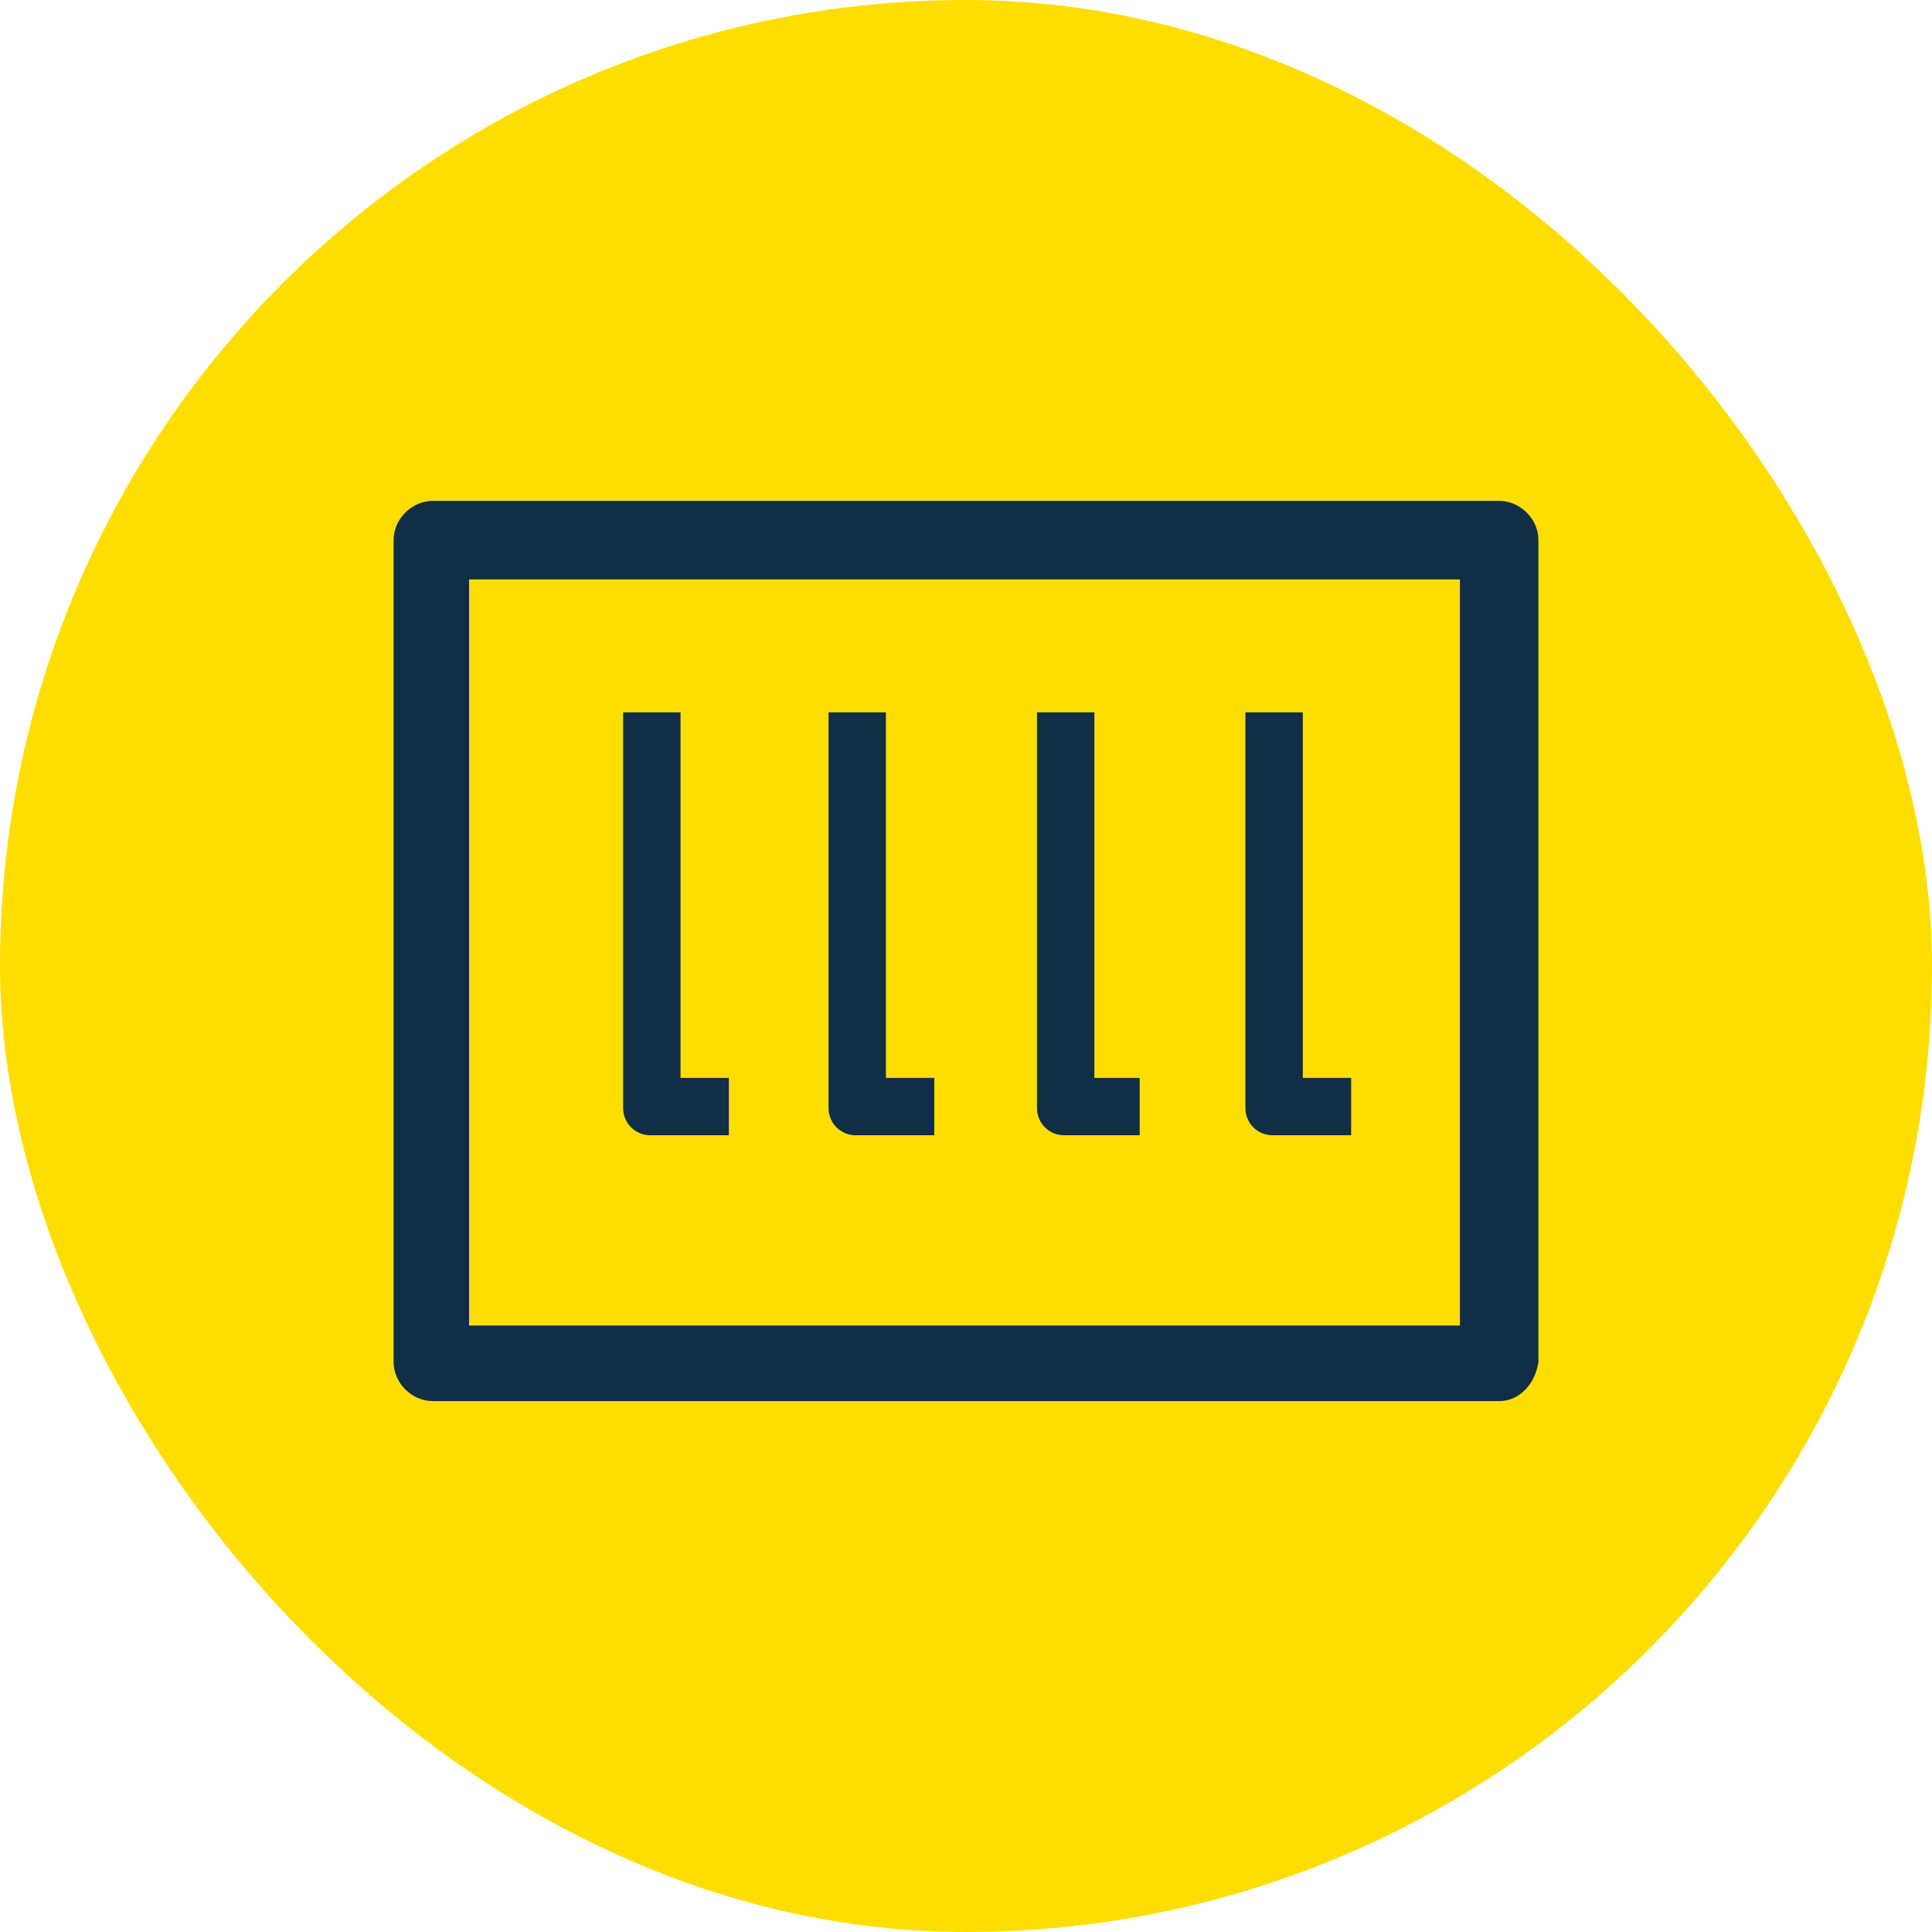<svg width="54" height="54" viewBox="0 0 54 54" fill="none" xmlns="http://www.w3.org/2000/svg">
<rect width="54" height="54" rx="27" fill="#FEDE00"/>
<path d="M20.288 31.731H18.177C17.755 31.731 17.417 31.393 17.417 30.971V19.91H19.021V30.127H20.372V31.731H20.288Z" fill="#102F45"/>
<path d="M26.029 31.731H23.918C23.496 31.731 23.158 31.393 23.158 30.971V19.91H24.762V30.127H26.113V31.731H26.029Z" fill="#102F45"/>
<path d="M31.855 31.731H29.744C29.322 31.731 28.984 31.393 28.984 30.971V19.91H30.588V30.127H31.855V31.731Z" fill="#102F45"/>
<path d="M37.681 31.731H35.57C35.148 31.731 34.81 31.393 34.81 30.971V19.91H36.414V30.127H37.765V31.731H37.681Z" fill="#102F45"/>
<path d="M41.902 39.161H12.098C11.507 39.161 11 38.654 11 38.063V15.098C11 14.507 11.507 14 12.098 14H41.902C42.493 14 43 14.507 43 15.098V38.063C42.916 38.654 42.493 39.161 41.902 39.161ZM13.111 37.05H40.805V16.195H13.111V37.05Z" fill="#102F45"/>
</svg>
